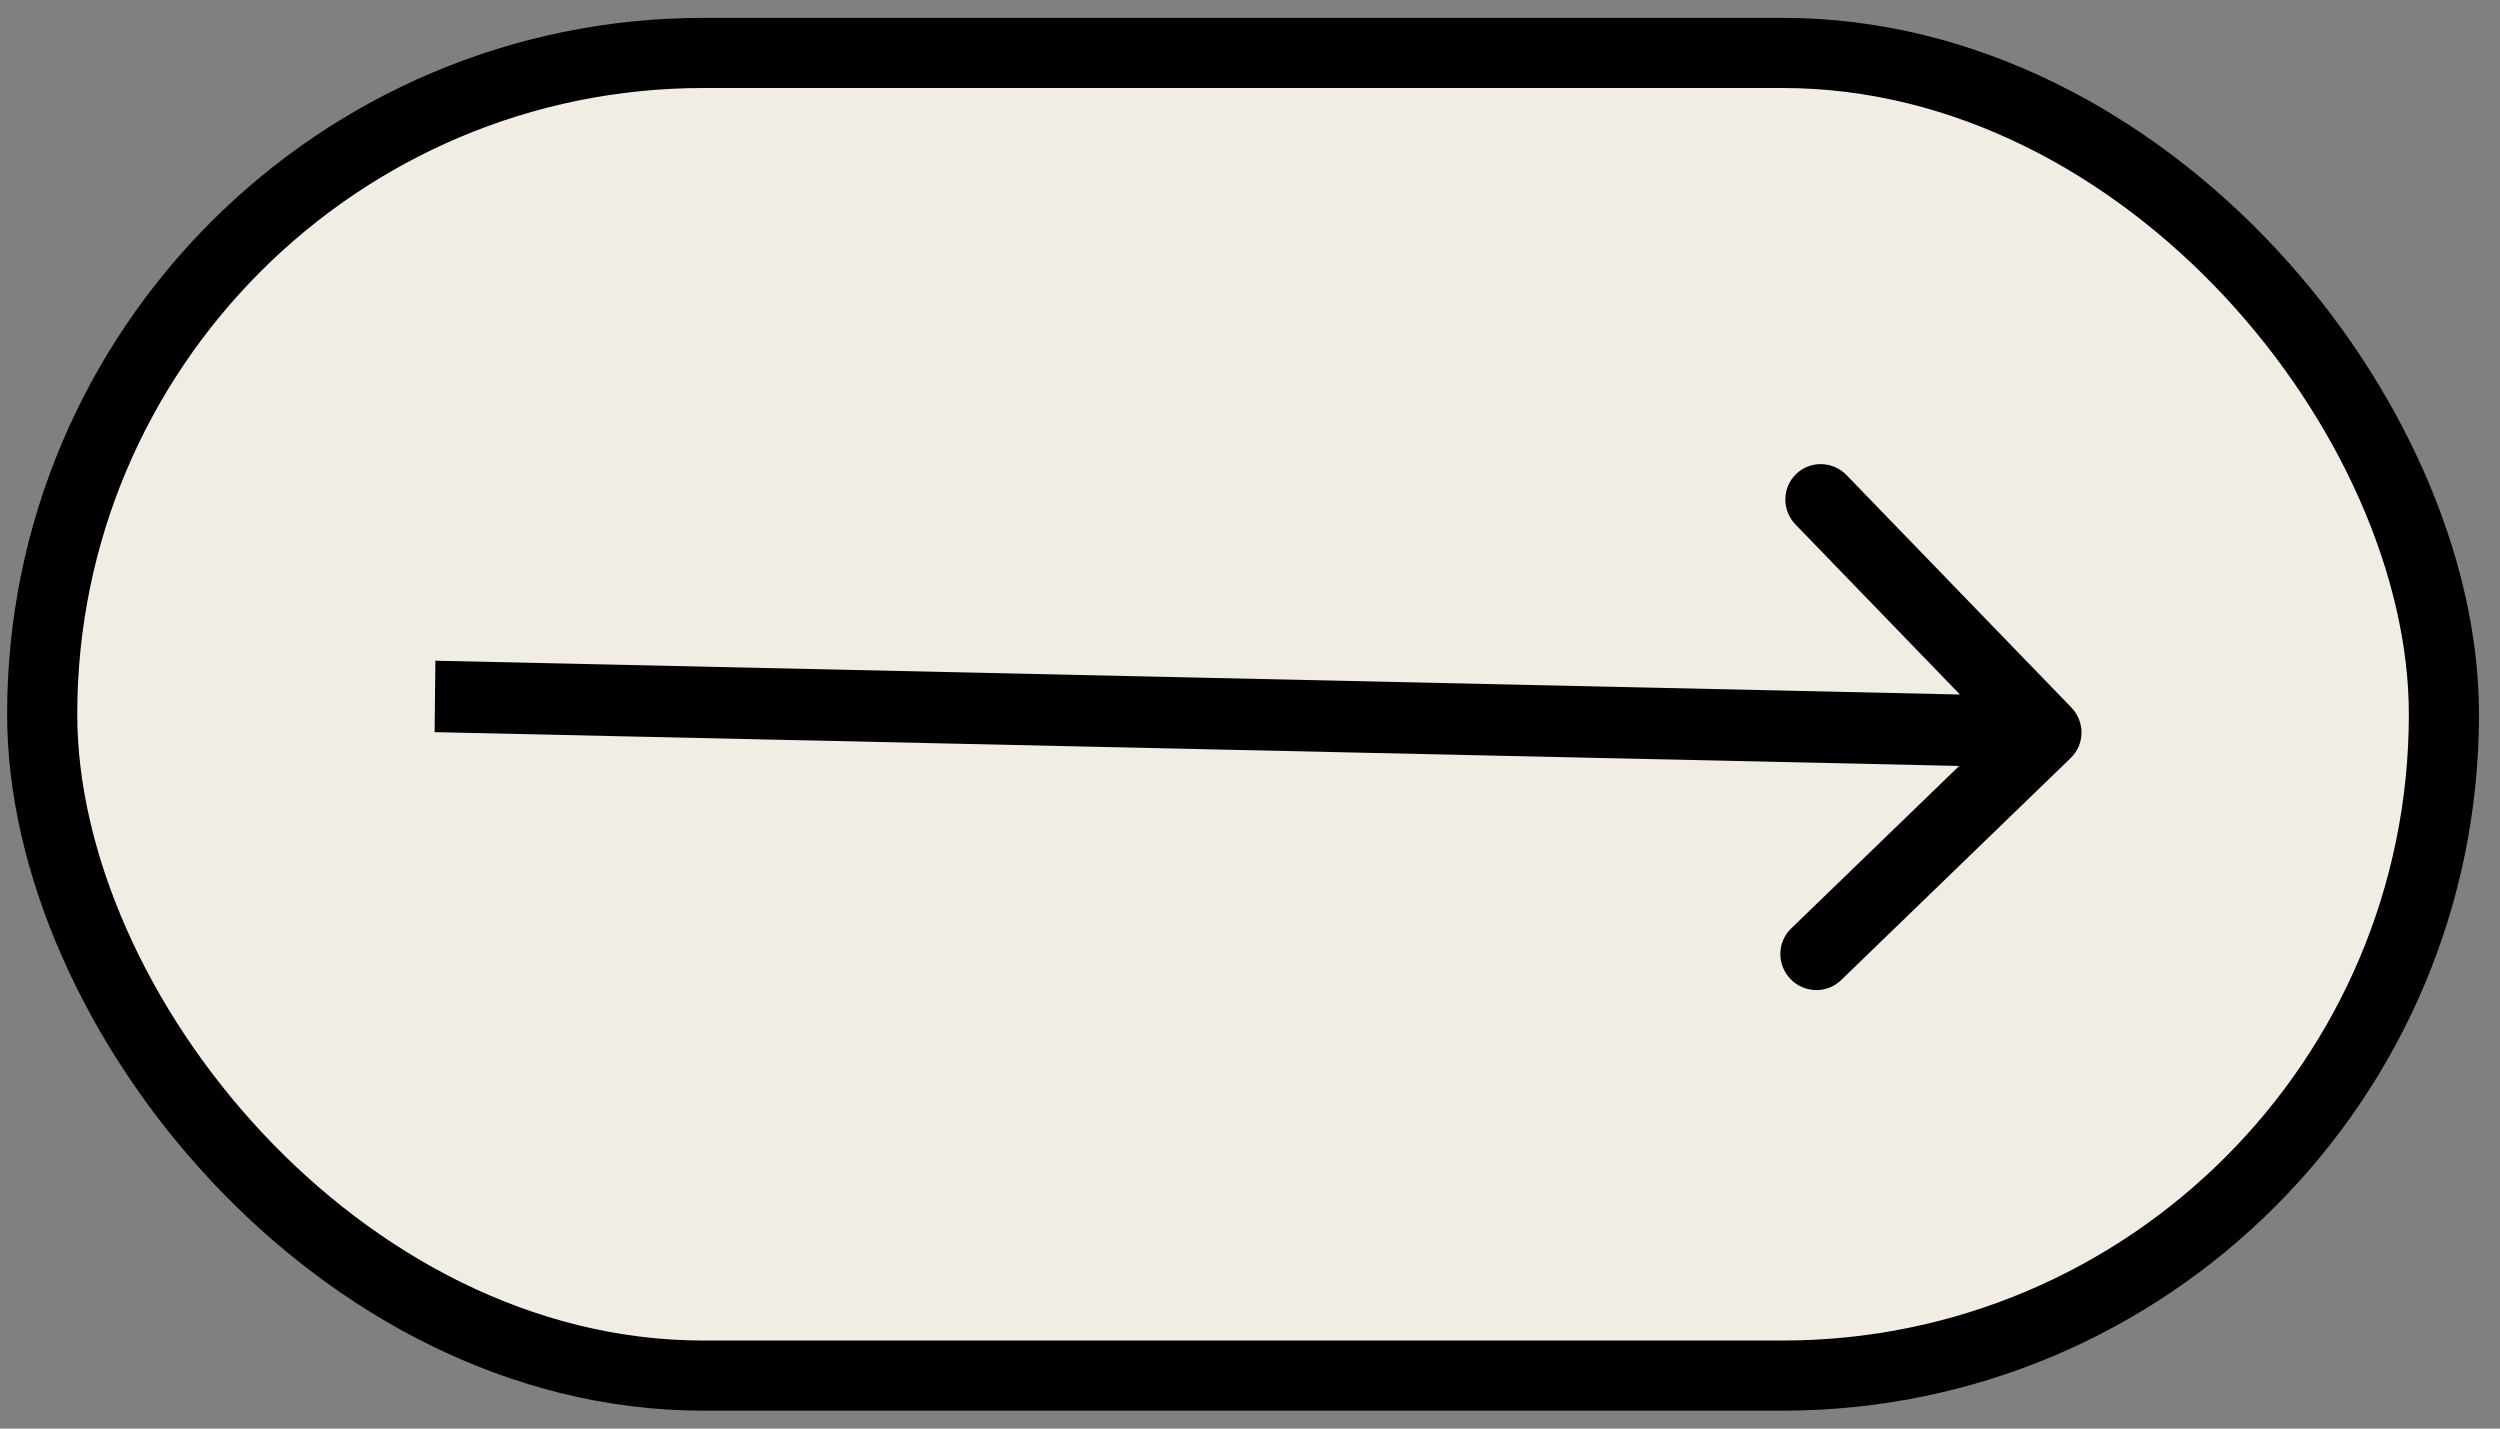 <?xml version="1.0" encoding="UTF-8"?> <svg xmlns="http://www.w3.org/2000/svg" width="70" height="40" viewBox="0 0 70 40" fill="none"><rect x="0" y="0" width="70" height="40" fill="#808080" stroke="none"/><rect x="1.181" y="1.482" width="67.249" height="37.035" rx="18.518" fill="#F1EDE5" stroke="black" stroke-width="1.964"></rect><path d="M57.981 21.223C58.376 20.841 58.383 20.208 57.997 19.809L51.704 13.304C51.318 12.905 50.685 12.891 50.291 13.273C49.896 13.655 49.889 14.288 50.275 14.687L55.868 20.469L50.15 26C49.756 26.382 49.749 27.015 50.135 27.414C50.521 27.813 51.154 27.827 51.549 27.445L57.981 21.223ZM12.169 20.5L57.271 21.5L57.293 19.5L12.191 18.5L12.169 20.5Z" fill="black"></path></svg> 